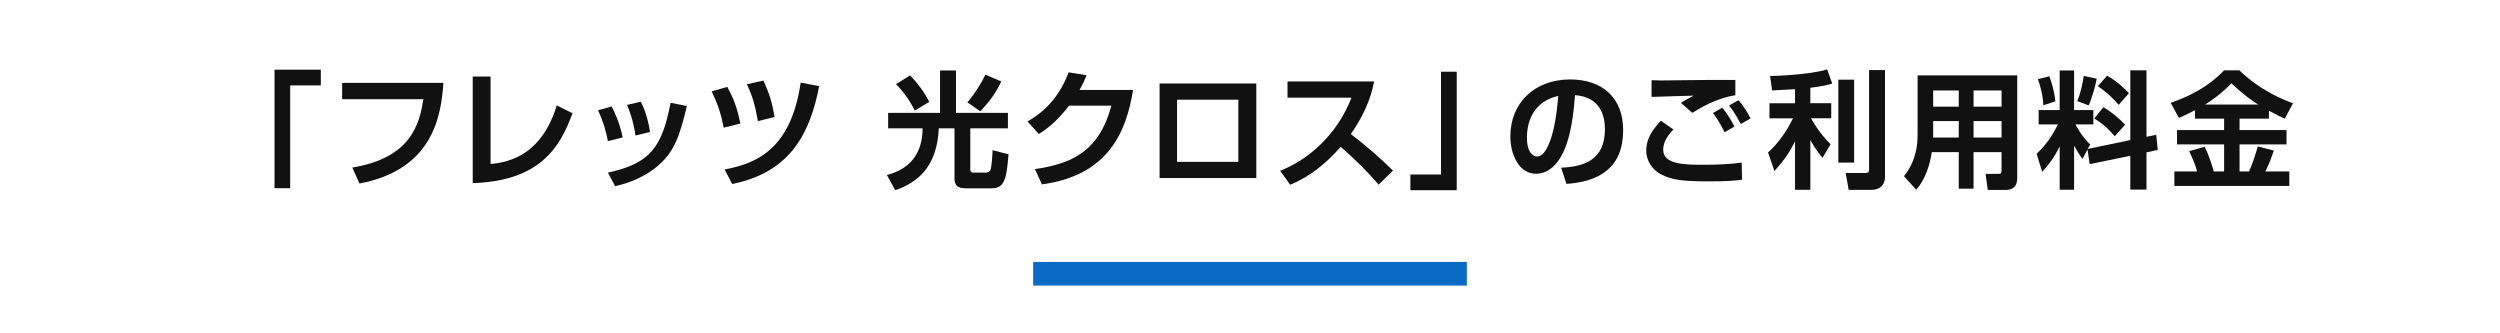<?xml version="1.0" encoding="UTF-8"?><svg id="_レイヤー_2" xmlns="http://www.w3.org/2000/svg" width="750" height="100" viewBox="0 0 750 100"><defs><style>.cls-1{fill:#096bc4;}.cls-2{fill:#111;}.cls-3{fill:none;}</style></defs><g id="east"><path class="cls-2" d="m96.248,25.618h-9.191v30.839h-4.709V20.909h13.9v4.709Z"/><path class="cls-2" d="m133.027,24.859c-.684,9.646-2.924,25.978-25.18,30.193l-2.165-4.786c17.888-2.924,20.167-13.369,21.344-20.509h-24.383v-4.899h30.383Z"/><path class="cls-2" d="m147.175,49.203c6.229-.607,15.381-3.076,19.863-17.584l4.709,2.354c-3.76,10.368-9.875,20.319-29.928,20.964v-31.979h5.355v26.244Z"/><path class="cls-2" d="m182.37,42.329c-.494-2.734-1.367-5.849-2.962-9.229l4.102-1.177c2.203,4.368,2.962,7.672,3.304,9.305l-4.444,1.102Zm0,9.457c12.799-2.772,16.255-7.709,18.8-20.964l4.899.987c-2.051,8.355-3.494,14.015-9.685,18.724-4.861,3.684-9.723,4.823-11.85,5.317l-2.165-4.064Zm8.28-11.128c-.722-4.899-1.975-7.823-2.545-9.191l4.14-.949c1.709,3.342,2.468,6.988,2.772,9.077l-4.368,1.063Z"/><path class="cls-2" d="m217.114,38.303c-.835-4.292-1.785-7.026-3.608-10.9l4.709-1.33c2.013,3.836,2.849,6.115,3.912,10.976l-5.014,1.253Zm.266,12.533c9.343-1.747,19.863-5.849,22.825-26.054l5.545,1.063c-2.658,13.597-8.203,25.75-26.091,29.358l-2.279-4.368Zm9.988-14.508c-.911-5.013-1.481-7.102-3.304-11.052l4.976-1.102c1.861,4.14,2.583,6.571,3.342,10.938l-5.013,1.215Z"/><path class="cls-2" d="m266.444,33.86h15.571v-12.723h4.786v12.723h15.571v4.633h-11.28v12.267c0,.342,0,1.025.912,1.025h3.76c.494,0,1.025-.228,1.292-.646.456-.797.646-4.443.722-6.077l4.785,1.215c-.607,7.444-1.177,10.216-5.089,10.216h-7.33c-1.709,0-3.798-.038-3.798-2.962v-15.04h-4.709c-.494,11.66-6.457,16.293-13.065,18.572l-2.507-4.558c6.912-1.785,10.71-6.494,10.71-14.014h-10.331v-4.633Zm7.976-.684c-1.937-4.102-4.709-6.988-5.621-7.938l4.215-2.621c1.899,1.861,4.33,5.051,5.773,7.938l-4.368,2.621Zm15.799-2.469c2.583-3.076,4.368-6.077,5.393-8.317l4.786,2.051c-1.823,3.684-3.342,5.773-6.305,8.963l-3.874-2.696Z"/><path class="cls-2" d="m339.919,26.985c-1.975,12.268-7.178,25.598-27.345,28.333l-2.089-4.595c10.786-1.557,19.179-5.089,22.939-19.028h-12.723c-3.836,5.127-7.33,7.406-9.039,8.507l-3.418-3.76c2.355-1.367,8.773-5.127,12.343-14.736l5.393.874c-.569,1.405-1.063,2.544-2.126,4.405h16.065Z"/><path class="cls-2" d="m376.892,25.048v28.371h-29.016v-28.371h29.016Zm-5.393,4.861h-18.382v18.648h18.382v-18.648Z"/><path class="cls-2" d="m384.051,51.216c8.507-3.267,17.205-10.976,21.382-21.914h-19.18v-4.861h25.978c-.494,2.469-1.633,8.166-6.988,15.761,4.633,3.57,8.697,7.064,12.647,10.976l-4.292,4.216c-3.494-4.064-7.33-7.824-11.394-11.356-4.215,4.861-9.229,8.963-15.153,11.394l-3-4.215Z"/><path class="cls-2" d="m423.113,52.355h9.191v-30.839h4.709v35.548h-13.9v-4.709Z"/><path class="cls-2" d="m468.336,50.305c6.798-.304,13.141-2.241,13.141-11.546,0-4.292-1.557-9.646-8.963-10.216-.38,4.558-1.101,13.179-4.253,18.496-.646,1.101-3.077,5.089-7.444,5.089-5.127,0-7.71-5.735-7.71-11.242,0-9.951,7.216-17.053,17.926-17.053,9.836,0,15.913,5.659,15.913,15.192,0,11.242-7.064,15.458-17.015,16.141l-1.595-4.861Zm-10.254-9.001c0,4.785,2.127,5.659,3.039,5.659,2.811,0,5.469-6.342,6.342-18.192-7.216,1.633-9.381,7.406-9.381,12.533Z"/><path class="cls-2" d="m502.035,38.835c-2.583,2.621-3.076,4.671-3.076,6.077,0,4.443,6.38,4.52,12.191,4.52,3.76,0,7.671-.152,11.355-.646l.114,5.127c-2.165.304-4.861.494-9.988.494-7.824,0-11.128-.417-14.432-2.165-2.544-1.33-4.33-4.102-4.33-7.026,0-3.57,1.785-6.152,4.368-9.001l3.798,2.621Zm18.572-10.254c-5.925.874-11.204,4.216-12.913,5.279l-3.418-3c.835-.57,2.886-1.671,3.798-2.165-2.469.076-10.33.266-12.609.38v-5.013c.76.038,2.013.076,2.886.076,1.823,0,11.47-.114,13.749-.152,2.089-.038,6.495,0,8.507,0v4.595Zm-3.228,11.09c-.418-.835-1.671-3.38-3.494-5.773l2.811-1.595c1.443,1.747,2.696,3.798,3.646,5.659l-2.962,1.709Zm4.861-2.469c-1.671-3.152-2.697-4.481-3.532-5.545l2.849-1.595c1.405,1.557,2.848,3.874,3.608,5.469l-2.924,1.671Z"/><path class="cls-2" d="m538.506,26.758c-1.595.076-5.393.304-6.874.379l-.608-4.33c.76,0,11.622-.304,17.129-1.975l1.519,4.253c-1.633.456-3.114.835-6.57,1.253v4.633h6.267v4.52h-6.077c.342.608,2.469,4.444,5.887,7.786l-2.431,4.064c-.684-.835-2.203-2.659-3.646-5.317v14.926h-4.596v-14.546c-2.165,4.444-4.481,7.026-6.19,8.887l-1.899-5.545c3.152-2.886,5.545-6.304,7.482-10.254h-7.064v-4.52h7.671v-4.215Zm17.736-2.849v24.876h-4.747v-24.876h4.747Zm9.267-2.886v31.902c0,3.684-2.962,4.026-4.026,4.026h-6.874l-.912-5.051h5.849c.95,0,1.177-.266,1.177-1.025v-29.852h4.786Z"/><path class="cls-2" d="m600.462,45.633h-8.394v10.976h-4.443v-10.976h-8.09c-.532,3.836-2.051,8.394-4.671,11.28l-3.684-4.064c3.874-4.785,4.102-9.95,4.102-12.457v-17.774h29.89v30.231c0,1.709,0,4.14-3.684,4.14h-5.165l-.646-4.823h3.646c.798,0,1.14-.038,1.14-1.101v-5.431Zm-20.509-18.496v4.861h7.672v-4.861h-7.672Zm0,9.191v4.938h7.672v-4.938h-7.672Zm12.115-9.191v4.861h8.394v-4.861h-8.394Zm0,9.191v4.938h8.394v-4.938h-8.394Z"/><path class="cls-2" d="m626.254,44.835l-1.519,2.849c-1.368-1.861-2.279-3.57-2.507-3.988v13.217h-4.33v-12.989c-1.747,3.532-3.304,5.507-5.241,7.634l-1.671-5.431c3.684-3.38,5.621-7.254,6.38-8.811h-5.773v-4.292h6.305v-11.887h4.33v11.887h5.773v4.292h-5.355c1.709,3.266,3.342,4.937,4.405,6.039l-.722,1.329,12.761-2.658v-20.927h4.861v19.939l2.924-.607.456,4.558-3.38.721v11.166h-4.861v-10.14l-12.191,2.506-.646-4.406Zm-11.432-21.952c.417,1.215,1.481,4.178,1.785,7.52l-3.608,1.177c-.152-3.418-.987-6.001-1.633-7.824l3.456-.874Zm14.204.722c-.38,2.013-1.367,5.697-2.431,8.014l-3.418-1.292c1.178-2.849,1.709-5.811,1.937-7.558l3.912.835Zm2.013,8.545c2.431,1.443,4.596,3.266,6.495,5.241l-3.114,3.494c-2.545-3.038-4.634-4.405-6.153-5.355l2.772-3.38Zm1.102-9.457c3.57,2.089,5.469,4.14,6.532,5.279l-3.076,3.494c-2.013-2.393-3.912-4.025-6.229-5.621l2.772-3.152Z"/><path class="cls-2" d="m658.502,33.062c-2.013,1.063-3.456,1.709-4.823,2.317l-2.469-4.52c6.001-2.127,11.394-4.899,16.027-9.761h4.558c6.457,6.191,13.292,8.849,16.103,9.875l-2.469,4.634c-.987-.456-2.051-.95-4.747-2.393v2.393h-8.812v3.418h14.09v4.292h-14.09v8.127h2.849c1.177-2.772,1.671-4.253,2.621-7.52l4.823,1.253c-.57,1.671-1.215,3.532-2.544,6.267h7.178v4.33h-34.485v-4.33h6.836c-.608-2.126-1.253-3.684-2.393-6.077l4.634-1.367c1.595,3.114,2.658,7.14,2.734,7.444h3.114v-8.127h-14.128v-4.292h14.128v-3.418h-8.735v-2.545Zm18.952-1.709c-1.785-1.139-4.063-2.621-8.014-6.342-3.494,3.494-6.418,5.431-7.899,6.342h15.913Z"/><rect class="cls-1" x="309.95" y="78.582" width="130.1" height="7.091"/><rect class="cls-3" width="750" height="100"/></g></svg>